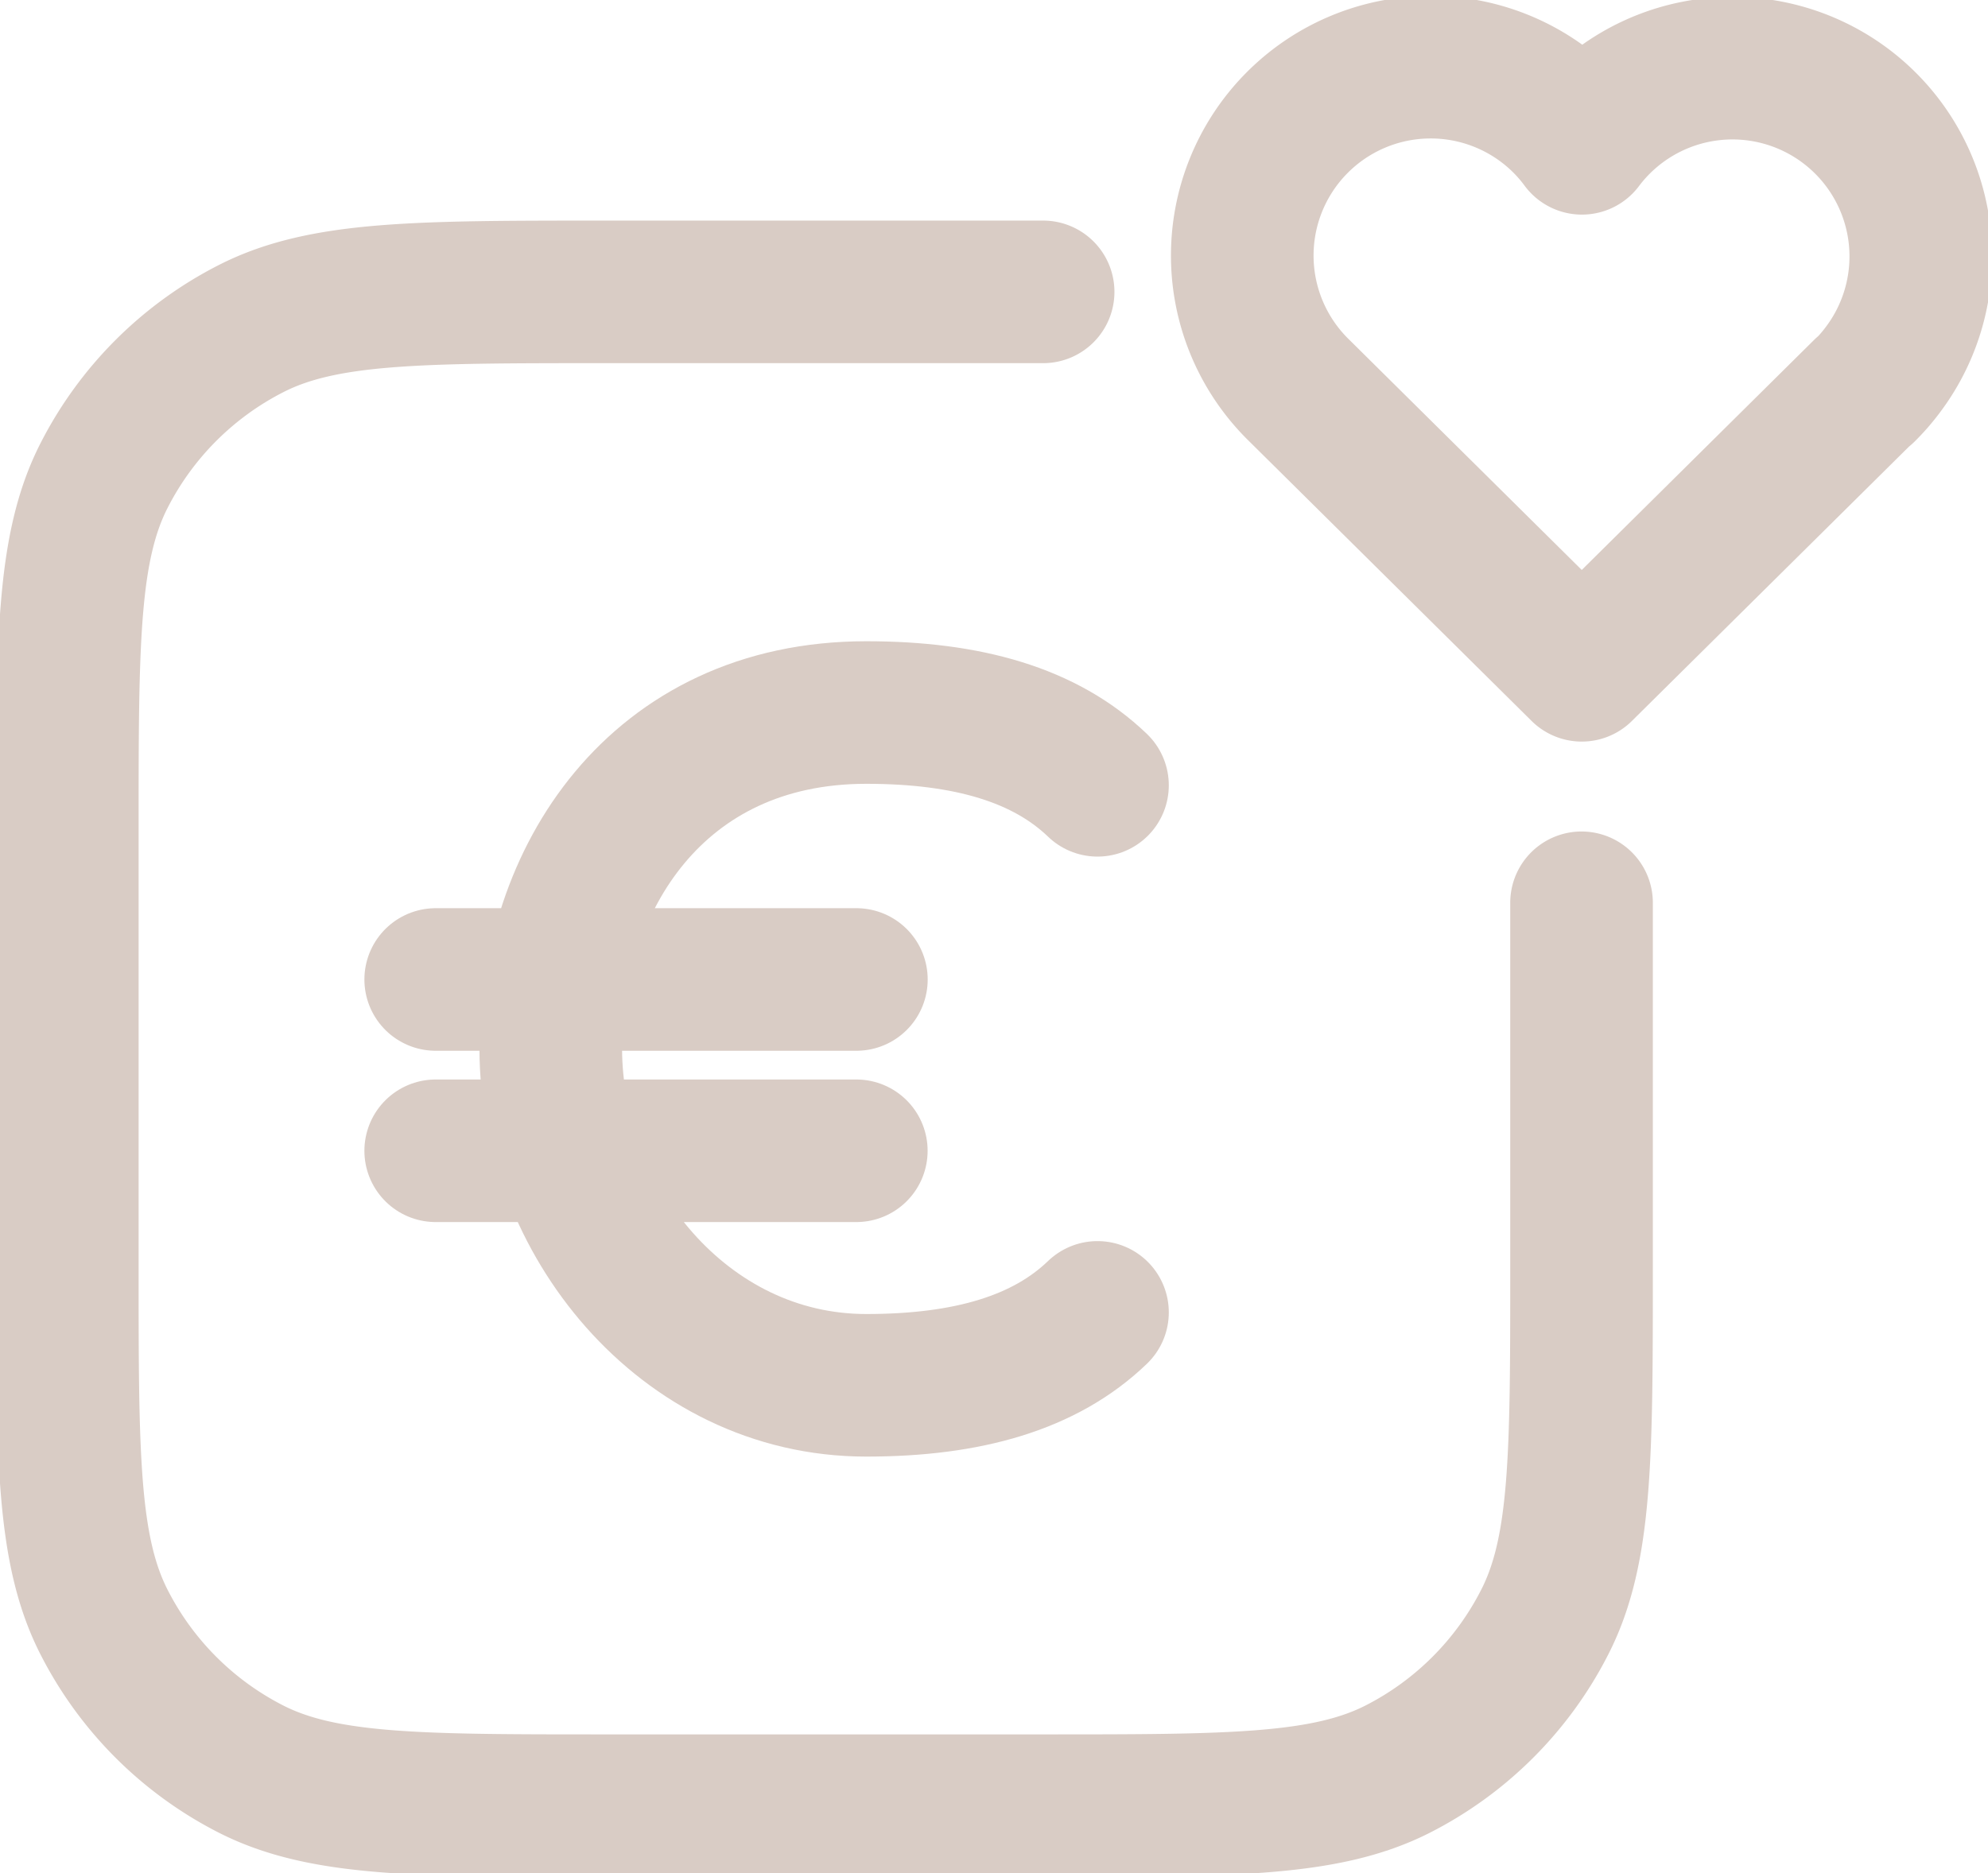 <svg xmlns="http://www.w3.org/2000/svg" xmlns:xlink="http://www.w3.org/1999/xlink" width="55.762" height="52.553" viewBox="0 0 55.762 52.553">
  <defs>
    <clipPath id="clip-path">
      <rect id="Rectangle_288" data-name="Rectangle 288" width="55.762" height="52.553" fill="none" stroke="#d9ccc5" stroke-width="4"/>
    </clipPath>
  </defs>
  <g id="Group_477" data-name="Group 477" transform="translate(0 0)">
    <g id="Group_358" data-name="Group 358" transform="translate(0 0)" clip-path="url(#clip-path)">
      <path id="Path_118" data-name="Path 118" d="M15.035,17.591H6.774m0,0H3.237m11.8-4.806H6.774m0,0H3.237m3.228,1.948c0,4.719,3.692,9.438,8.849,9.438,2.85,0,5.017-.63,6.486-2.046M6.465,14.733c0-4.719,2.949-9.438,8.849-9.438,2.85,0,5.017.63,6.486,2.042" transform="translate(8.984 14.696)" fill="none" stroke="#d9ccc5" stroke-linecap="round" stroke-linejoin="round" stroke-width="4"/>
      <path id="Path_119" data-name="Path 119" d="M26.675,9.568,18.75,17.417,10.826,9.568A5.284,5.284,0,0,1,18.2,1.994a5.209,5.209,0,0,1,.555.638A5.282,5.282,0,1,1,27.2,8.979a5.217,5.217,0,0,1-.521.6" transform="translate(25.617 1.389)" fill="none" stroke="#d9ccc5" stroke-linecap="round" stroke-linejoin="round" stroke-width="4"/>
      <path id="Path_120" data-name="Path 120" d="M42.973,19.309V29.54c0,5.285,0,7.928-1.031,9.948a9.427,9.427,0,0,1-4.123,4.126c-2.02,1.027-4.663,1.027-9.948,1.027H15.6c-5.285,0-7.928,0-9.948-1.027a9.427,9.427,0,0,1-4.123-4.126C.5,37.468.5,34.826.5,29.54V17.27c0-5.285,0-7.928,1.031-9.948A9.438,9.438,0,0,1,5.653,3.2c2.02-1.031,4.663-1.031,9.948-1.031h12.27" transform="translate(1.388 6.02)" fill="none" stroke="#d9ccc5" stroke-linecap="round" stroke-linejoin="round" stroke-width="4"/>
    </g>
  </g>
</svg>
